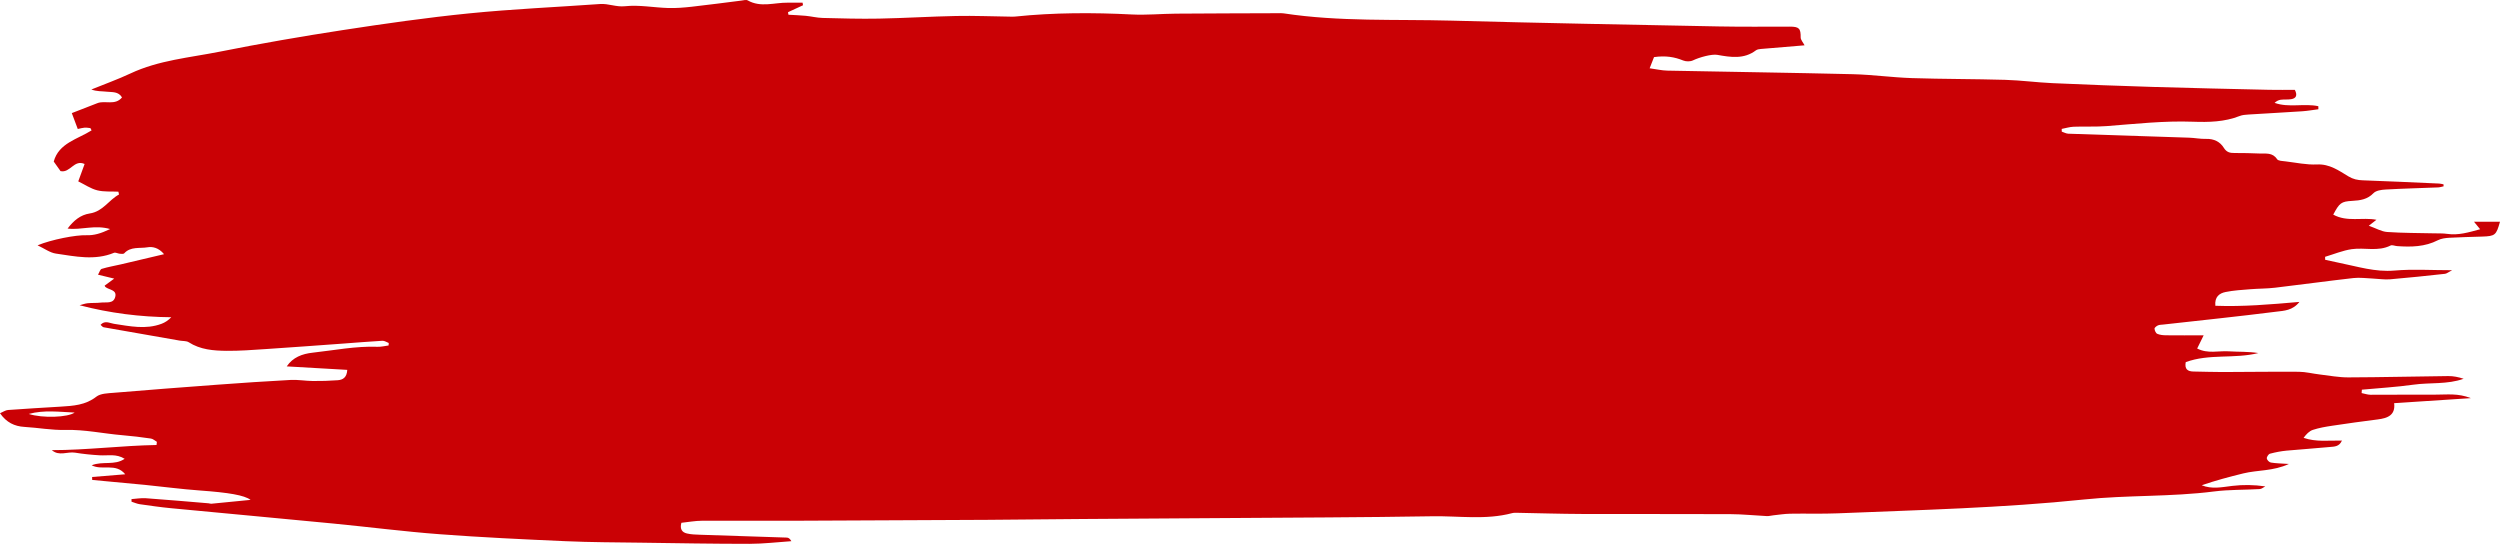 <svg width="1825" height="397" viewBox="0 0 1825 397" fill="none" xmlns="http://www.w3.org/2000/svg">
<path d="M20.994 302.185C31.052 305.413 49.533 304.733 54.498 301.16C43.328 300.732 32.15 299.112 20.994 302.185ZM1783.82 136.018C1782.49 136.286 1781.16 136.749 1779.81 136.807C1767.02 137.327 1754.22 137.638 1741.44 138.355C1738.41 138.521 1734.49 139.092 1732.66 140.988C1728.24 145.573 1723.02 146.327 1717.13 146.638C1709.06 147.063 1707.76 148.206 1703.26 156.67C1713.36 162.29 1724.56 158.427 1734.81 160.446C1733.54 161.422 1732.06 162.571 1729.22 164.777C1734.53 166.665 1738.49 169.06 1742.61 169.348C1754.02 170.145 1765.49 170.065 1776.92 170.339C1780.11 170.419 1783.34 170.274 1786.46 170.73C1794.62 171.917 1802.08 169.637 1810.5 167.345C1808.84 165.314 1807.76 164.004 1806.01 161.862H1825C1822.22 171.743 1821.47 172.38 1811.95 172.706C1803.99 172.972 1796.02 173.104 1788.07 173.567C1785.24 173.732 1782.14 174.094 1779.7 175.344C1770.2 180.235 1760.1 180.394 1749.82 179.657C1748.24 179.54 1746.3 178.629 1745.14 179.214C1736.01 183.831 1726.19 180.546 1716.86 181.877C1710.21 182.831 1703.82 185.543 1697.32 187.467C1697.34 188.191 1697.35 188.923 1697.37 189.645C1700.8 190.391 1704.23 191.185 1707.67 191.88C1720.97 194.543 1733.85 198.724 1747.97 197.507C1761.28 196.357 1774.78 197.255 1790.05 197.255C1787.3 198.679 1786.11 199.749 1784.82 199.886C1771.47 201.342 1758.13 202.781 1744.75 203.894C1740.64 204.242 1736.45 203.518 1732.3 203.353C1727.51 203.157 1722.66 202.455 1717.96 202.983C1698.9 205.138 1679.89 207.779 1660.84 210.021C1654.84 210.738 1648.74 210.643 1642.7 211.136C1636.67 211.619 1630.56 211.975 1624.66 213.167C1620.14 214.078 1616.56 216.711 1617.21 223.214C1637.37 223.966 1657.27 222.259 1678.57 220.394C1673.65 226.736 1667.23 226.83 1661.85 227.51C1634.28 230.989 1606.62 233.854 1579 236.943C1577.73 237.087 1576.35 237.044 1575.25 237.557C1574.22 238.042 1572.75 239.193 1572.8 239.959C1572.9 241.283 1573.72 243.2 1574.79 243.677C1576.7 244.524 1579.03 244.733 1581.19 244.762C1590.12 244.862 1599.06 244.805 1608.66 244.805C1606.94 248.284 1605.54 251.134 1603.93 254.419C1611.74 258.411 1619.5 255.988 1626.91 256.465C1634.09 256.928 1641.31 256.56 1648.58 257.724C1631.16 262.13 1612.62 258.036 1595.58 264.372C1594.63 269.522 1597 271.149 1601.29 271.214C1608.34 271.316 1615.38 271.59 1622.43 271.582C1641.01 271.547 1659.59 271.244 1678.16 271.396C1683.23 271.438 1688.26 272.762 1693.32 273.354C1700.29 274.18 1707.27 275.525 1714.25 275.495C1738.56 275.423 1762.87 274.795 1787.17 274.534C1790.92 274.489 1794.68 275.251 1798.45 276.508C1786.54 280.769 1773.93 279.119 1761.75 280.826C1749.31 282.578 1736.7 283.292 1724.17 284.465C1724.1 285.29 1724.05 286.122 1723.98 286.946C1726.17 287.372 1728.35 288.168 1730.53 288.183C1746.5 288.22 1762.46 288.016 1778.42 288.081C1786.29 288.111 1794.33 286.924 1803.72 290.649C1784.08 291.929 1766.3 293.101 1747.73 294.31C1748.79 303.084 1743 305.274 1735.67 306.194C1724.57 307.583 1713.49 309.124 1702.44 310.794C1697.71 311.503 1692.93 312.327 1688.42 313.796C1685.78 314.664 1683.63 316.914 1681.61 319.632C1690.77 322.765 1699.85 321.491 1709.61 321.608C1707.67 326.185 1703.91 326.005 1700.86 326.302C1690.35 327.337 1679.79 327.957 1669.28 328.957C1665.16 329.346 1661.05 330.135 1657.06 331.205C1655.98 331.503 1654.65 333.549 1654.76 334.656C1654.89 335.784 1656.53 337.462 1657.73 337.658C1661.47 338.28 1665.33 338.316 1670.9 338.692C1659.39 344.015 1648.1 343.017 1637.67 345.57C1627.47 348.067 1617.32 350.765 1607.25 354.237C1614.68 357.26 1622.03 355.618 1629.53 354.707C1637.34 353.759 1645.3 353.861 1653.66 355.053C1652.32 355.74 1651 356.942 1649.61 357.021C1638.48 357.679 1627.23 357.36 1616.21 358.771C1584.8 362.793 1553.07 361.325 1521.62 364.602C1461.71 370.844 1401.48 372.253 1341.32 374.735C1329.81 375.205 1318.27 374.8 1306.75 375.011C1302.64 375.09 1298.54 375.762 1294.44 376.196C1292.89 376.355 1291.32 376.825 1289.79 376.745C1280.91 376.32 1272.02 375.357 1263.13 375.322C1226.94 375.148 1190.74 375.327 1154.55 375.198C1138.91 375.14 1123.28 374.627 1107.65 374.344C1106.37 374.324 1105.03 374.279 1103.82 374.598C1084.61 379.719 1065 376.551 1045.61 376.875C994.999 377.721 944.375 377.823 893.76 378.192C859.158 378.438 824.549 378.612 789.947 378.873C766.921 379.038 743.897 379.349 720.865 379.48C672.843 379.755 624.808 379.994 576.78 380.16C555.32 380.24 533.86 380.016 512.392 380.146C507.4 380.183 502.4 381.115 497.401 381.643C496.174 386.272 497.922 388.6 501.412 389.426C504.479 390.156 507.745 390.25 510.922 390.359C532.051 391.081 553.185 391.718 574.314 392.442C575.445 392.478 576.563 392.985 577.687 395.068C567.506 395.748 557.318 396.992 547.136 397C520.886 397.013 494.645 396.536 468.395 396.166C449.841 395.907 431.273 395.892 412.738 395.068C382.066 393.714 351.378 392.268 320.767 389.969C294.93 388.03 269.208 384.695 243.413 382.199C203.921 378.373 164.408 374.779 124.909 370.996C117.273 370.265 109.665 369.172 102.073 368.08C100.006 367.783 98.034 366.872 96.022 366.243C96.016 365.613 96.003 364.978 95.996 364.341C99.484 364.11 103.008 363.458 106.469 363.704C121.764 364.797 137.041 366.143 152.336 367.415C152.966 367.465 153.609 367.798 154.219 367.733C163.872 366.815 173.519 365.845 182.922 364.913C178.376 361.484 167.002 359.582 145.84 358.054C132.433 357.086 119.103 355.292 105.73 353.96C92.927 352.688 80.11 351.546 67.301 350.352C67.287 349.629 67.26 348.913 67.248 348.204C74.833 347.574 82.427 346.952 91.43 346.222C84.371 337.643 74.828 343.756 66.901 339.662C75.077 336.399 83.627 340.015 91.004 334.923C84.86 331.075 78.749 332.718 72.903 332.377C66.847 332.031 60.77 331.424 54.796 330.446C49.181 329.535 43.123 333.231 37.834 328.609C63.446 328.587 88.748 325.296 114.266 324.848C114.354 324.074 114.434 323.3 114.523 322.534C113.08 321.702 111.712 320.364 110.168 320.139C103.304 319.141 96.409 318.28 89.5 317.715C75.525 316.566 61.807 313.469 47.601 313.845C37.739 314.099 27.821 312.225 17.917 311.648C10.514 311.214 4.755 308.429 0 301.665C2.228 300.724 4.004 299.43 5.867 299.293C18.616 298.345 31.378 297.651 44.133 296.856C53.393 296.284 62.416 295.784 70.315 289.587C73.364 287.192 78.702 287.105 83.07 286.737C108.222 284.639 133.389 282.692 158.562 280.841C176.412 279.532 194.275 278.302 212.144 277.362C217.53 277.073 222.976 278.085 228.395 278.135C234.445 278.193 240.515 278.021 246.543 277.565C250.228 277.297 253.188 275.654 253.507 270.007C238.746 269.161 224.257 268.32 209.312 267.461C213.864 260.783 220.584 258.309 228.246 257.456C244.03 255.713 259.665 252.553 275.693 253.153C278.334 253.247 281.003 252.538 283.664 252.197C283.706 251.597 283.746 250.99 283.788 250.382C282.256 249.81 280.685 248.682 279.194 248.762C269.332 249.327 259.482 250.173 249.625 250.88C231.126 252.219 212.626 253.601 194.119 254.815C184.553 255.445 174.969 256.198 165.403 256.111C155.832 256.009 146.246 255.286 137.792 249.855C136.106 248.77 133.491 249.036 131.309 248.66C112.755 245.427 94.2 242.201 75.653 238.904C74.888 238.765 74.264 237.846 73.39 237.139C76.622 233.652 79.86 235.887 83.179 236.386C94.763 238.122 106.421 240.726 117.984 236.35C120.492 235.395 122.774 233.906 125.03 231.584C102.283 231.395 80.144 228.581 58.095 222.831C60.08 222.318 62.024 221.564 64.036 221.355C67.22 221.029 70.471 221.283 73.634 220.892C77.509 220.407 82.834 222.022 84.142 216.668C85.428 211.432 79.562 211.706 76.928 209.471C76.723 209.297 76.641 209 76.371 208.53C78.24 207.164 80.144 205.768 83.382 203.388C78.783 202.281 75.632 201.514 71.555 200.523C72.564 198.831 73.093 196.633 74.224 196.278C78.776 194.874 83.524 194.087 88.193 193.002C98.326 190.635 108.453 188.228 119.76 185.558C115.769 180.69 111.15 179.923 107.742 180.516C102.031 181.516 95.319 179.764 90.659 184.951C90.151 185.508 88.552 185.327 87.48 185.232C86.032 185.103 84.31 184.09 83.193 184.553C69.124 190.369 54.878 187.136 40.794 185.118C36.471 184.495 32.516 181.464 27.415 179.085C37.617 174.876 55.311 171.439 63.141 171.715C68.553 171.909 73.539 170.486 80.401 167.201C68.975 163.918 59.579 168.091 49.335 166.86C53.766 160.981 58.78 156.857 65.479 155.837C75.24 154.368 79.338 146.008 86.885 141.979C86.729 141.292 86.573 140.605 86.417 139.925C81.256 139.664 75.877 140.162 70.986 138.927C66.197 137.718 61.889 134.731 57.132 132.402C58.78 127.902 60.242 123.902 61.766 119.721C54.03 116.149 51.26 126.508 44.188 124.908C42.603 122.673 40.848 120.206 39.229 117.929C42.853 104.496 56.556 101.662 66.854 95.186C66.569 94.631 66.285 94.073 66.001 93.516C64.598 93.387 63.19 93.09 61.807 93.177C60.269 93.284 58.773 93.755 56.768 94.168C55.297 90.253 53.95 86.652 52.419 82.565C58.731 80.121 64.924 77.754 71.068 75.317C76.704 73.082 83.993 77.284 89.072 71.109C86.403 66.617 81.832 67.391 77.998 66.942C74.406 66.529 70.721 66.855 66.677 65.328C76.222 61.452 85.97 57.973 95.272 53.61C115.823 43.954 138.395 42.096 160.254 37.748C190.047 31.81 220.015 26.601 250.065 21.987C280.732 17.278 311.5 12.858 342.383 9.771C374.181 6.588 406.161 5.207 438.054 2.935C444.224 2.494 449.759 5.264 456.349 4.54C466.647 3.435 477.289 5.538 487.788 5.85C493.499 6.024 499.265 5.546 504.948 4.916C517.019 3.579 529.049 1.937 541.108 0.446C542.687 0.259 544.677 -0.363 545.829 0.294C555.313 5.685 565.264 1.835 574.997 1.952C578.629 1.987 582.26 1.959 585.892 1.959C585.992 2.581 586.101 3.211 586.202 3.833C582.545 5.518 578.894 7.211 575.242 8.896C575.344 9.518 575.445 10.132 575.547 10.755C579.74 11.006 583.948 11.138 588.127 11.536C592.245 11.932 596.323 12.989 600.434 13.097C614.165 13.452 627.917 13.851 641.642 13.589C660.487 13.228 679.313 12.027 698.151 11.665C711.178 11.412 724.217 11.962 737.251 12.143C738.531 12.166 739.818 12.223 741.086 12.091C769.429 9.155 797.812 9.112 826.263 10.566C836.959 11.108 847.737 10.045 858.473 9.966C883.348 9.771 908.23 9.734 933.103 9.64C934.384 9.632 935.692 9.532 936.944 9.734C977.643 15.961 1018.73 13.943 1059.66 15.065C1124.66 16.837 1189.68 18.024 1254.69 19.297C1271.96 19.637 1289.23 19.448 1306.5 19.441C1313.36 19.433 1314.58 20.787 1314.49 27.31C1314.47 29.082 1316.2 30.884 1317.34 33.082C1316.19 33.176 1314.17 33.351 1312.16 33.517C1303.25 34.247 1294.35 34.949 1285.46 35.745C1284.21 35.853 1282.74 36.063 1281.81 36.765C1273.07 43.376 1263.37 41.793 1253.63 40.048C1249.63 39.332 1240.65 41.778 1235.85 44.085C1233.91 45.018 1230.78 45.004 1228.74 44.165C1222.36 41.567 1215.96 40.489 1207.43 41.691C1206.56 43.919 1205.58 46.414 1204.24 49.842C1209.03 50.501 1213.06 51.469 1217.1 51.556C1262.24 52.468 1307.38 53.068 1352.51 54.16C1366.89 54.516 1381.22 56.539 1395.6 57.01C1418.31 57.756 1441.05 57.617 1463.76 58.284C1475.25 58.623 1486.7 60.171 1498.18 60.693C1522.81 61.791 1547.46 62.732 1572.1 63.47C1600.28 64.322 1628.46 64.924 1656.64 65.567C1662.95 65.711 1669.27 65.589 1675.24 65.589C1677.25 69.553 1676.26 71.773 1672.58 72.403C1670.09 72.822 1667.46 72.497 1664.93 72.814C1663.37 73.01 1661.87 73.784 1660.44 75.086C1670.86 78.819 1681.98 75.288 1692.38 77.53C1692.39 78.269 1692.41 79.006 1692.42 79.752C1688.47 80.258 1684.53 80.975 1680.57 81.234C1667.54 82.102 1654.5 82.775 1641.46 83.6C1639.24 83.737 1636.89 83.904 1634.88 84.706C1623.88 89.046 1612.3 89.277 1600.81 88.857C1579.66 88.078 1558.76 90.45 1537.77 92.055C1529.81 92.67 1521.77 92.207 1513.76 92.518C1510.84 92.635 1507.95 93.553 1505.05 94.103C1505.06 94.775 1505.07 95.433 1505.08 96.099C1506.69 96.627 1508.28 97.552 1509.91 97.603C1539.29 98.63 1568.67 99.519 1598.06 100.51C1602.21 100.649 1606.37 101.523 1610.5 101.393C1616.21 101.226 1620.67 103.513 1623.36 107.867C1625.41 111.165 1627.77 111.722 1631.19 111.694C1637.26 111.65 1643.35 111.831 1649.43 112.063C1654.04 112.235 1658.96 111.172 1662.25 116.185C1663.11 117.501 1666.36 117.553 1668.56 117.82C1676.17 118.731 1683.84 120.415 1691.38 120.054C1700.7 119.614 1707.34 124.554 1714.27 128.713C1717.83 130.853 1720.99 131.505 1724.9 131.635C1743.45 132.287 1761.99 133.168 1780.54 133.992C1781.62 134.044 1782.69 134.362 1783.76 134.557C1783.78 135.049 1783.8 135.533 1783.82 136.018Z" fill="#CA0105"/>
</svg>
